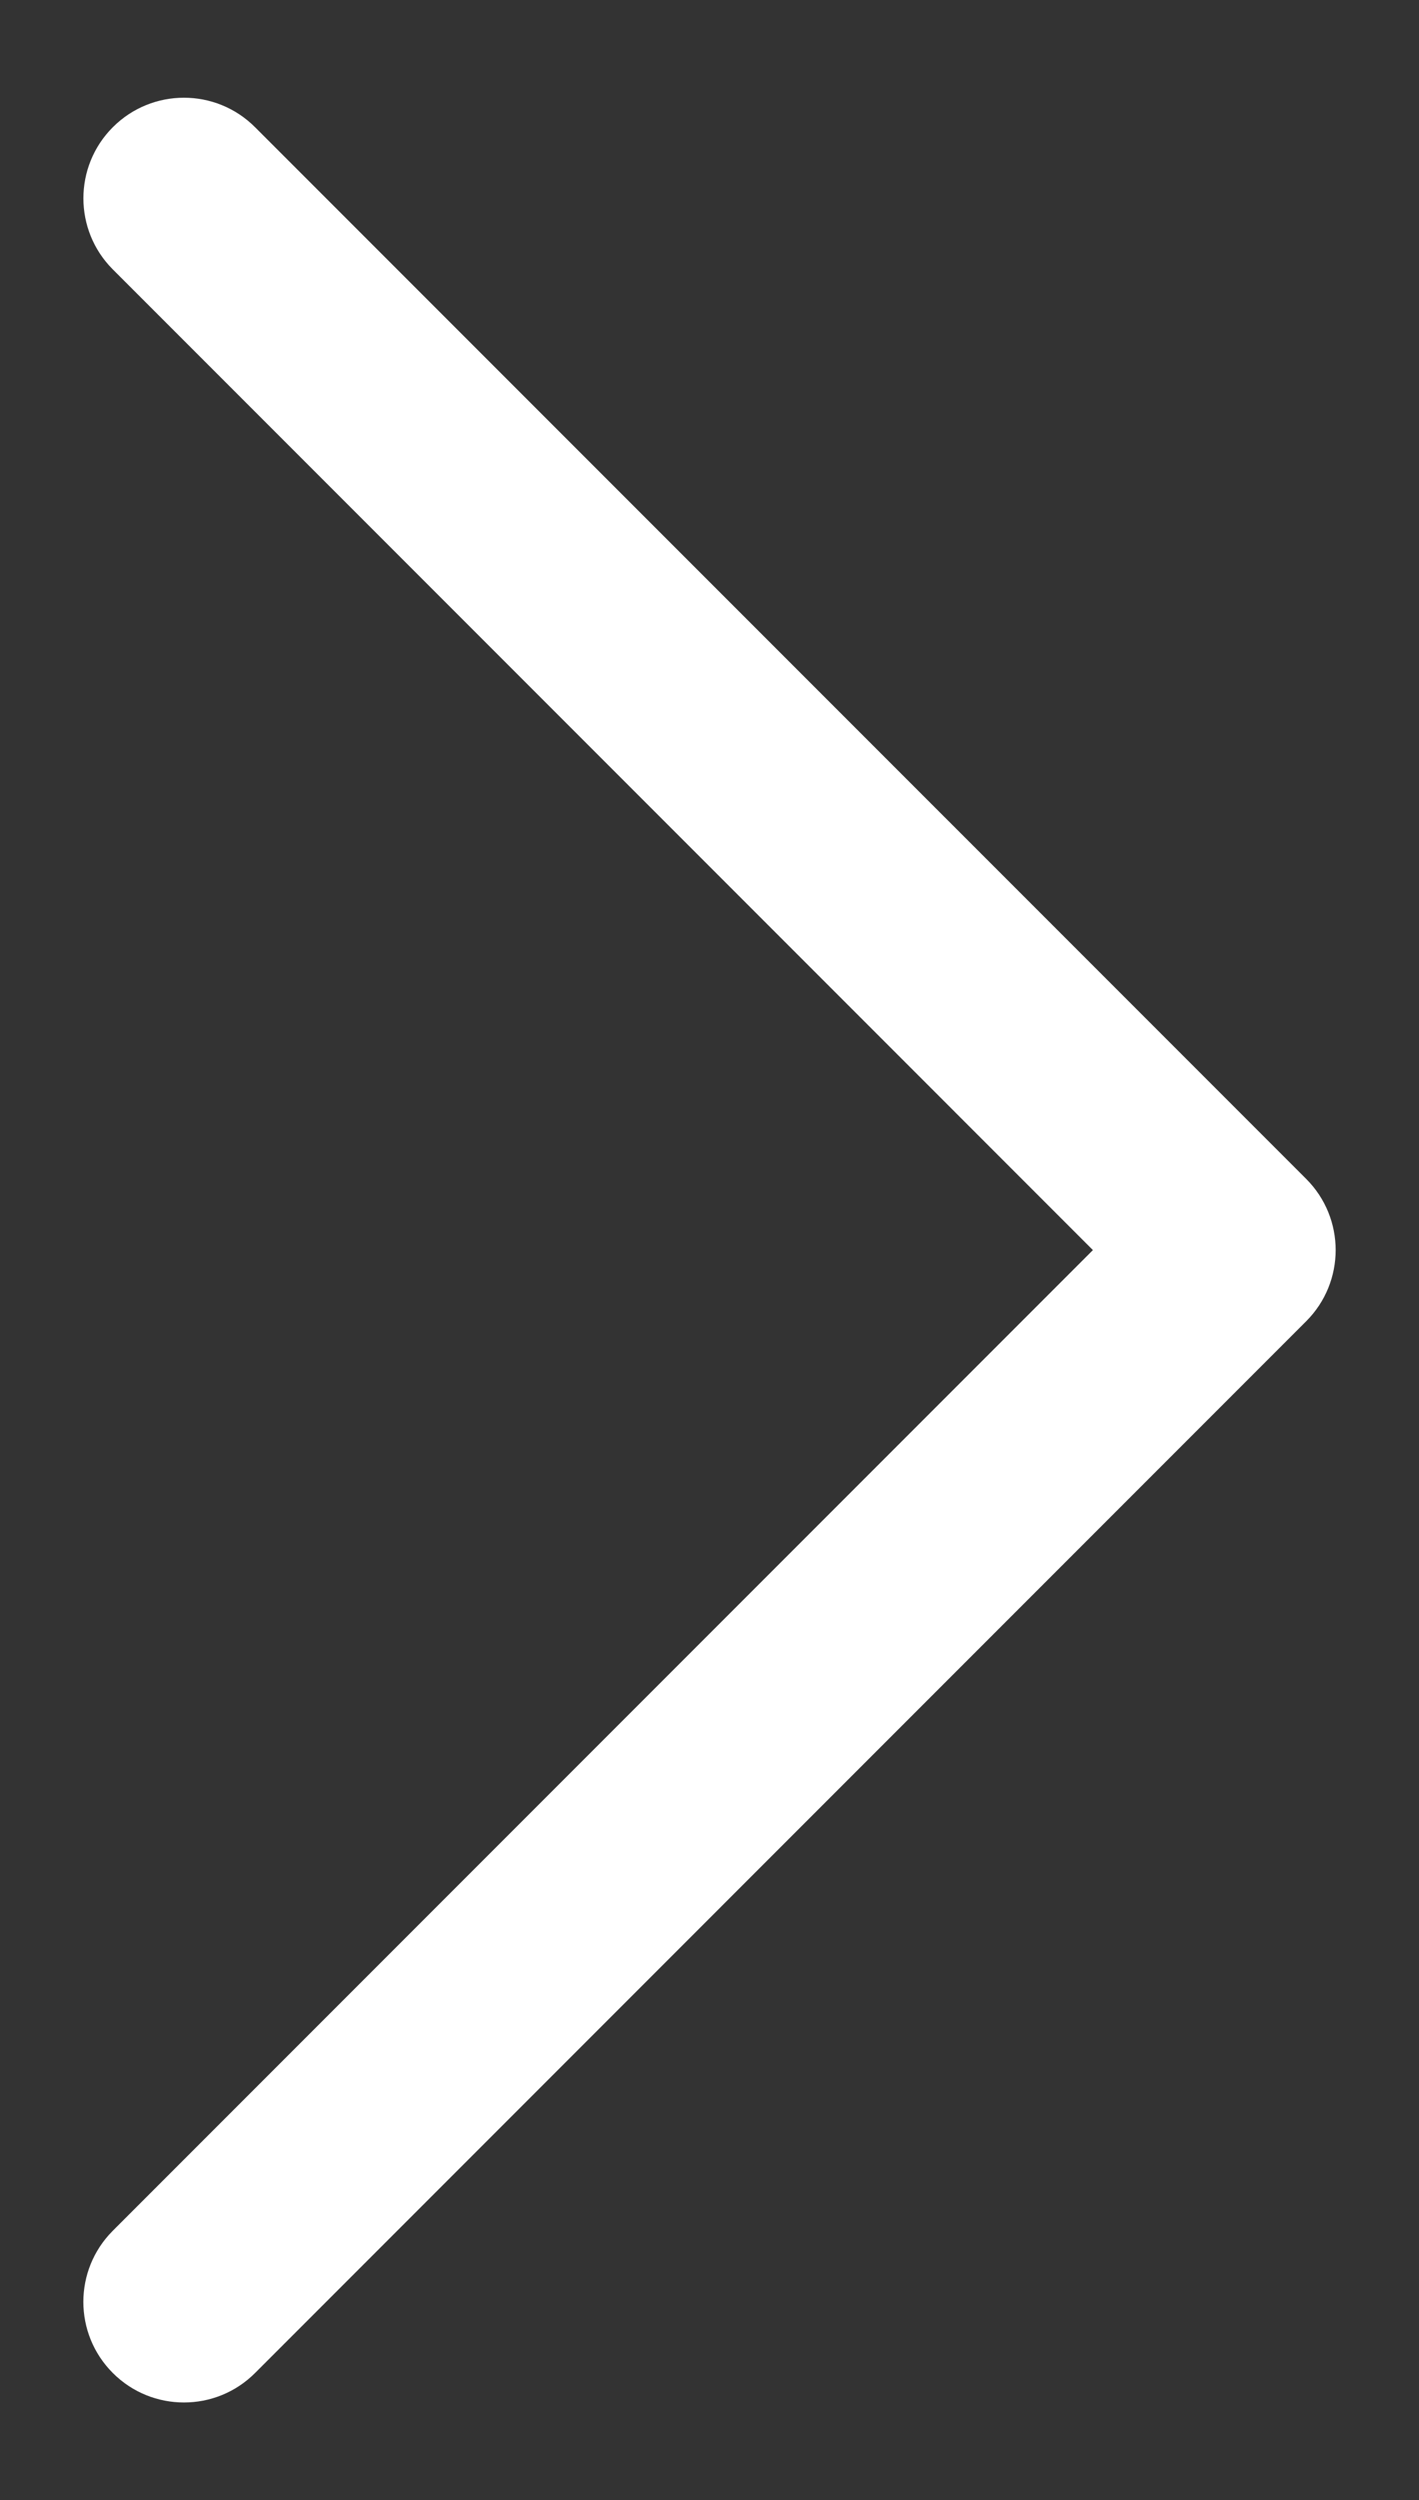 <?xml version="1.0" encoding="utf-8"?>
<!-- Generator: Adobe Illustrator 16.0.0, SVG Export Plug-In . SVG Version: 6.00 Build 0)  -->
<!DOCTYPE svg PUBLIC "-//W3C//DTD SVG 1.1//EN" "http://www.w3.org/Graphics/SVG/1.1/DTD/svg11.dtd">
<svg version="1.1" id="Layer_1" xmlns="http://www.w3.org/2000/svg" xmlns:xlink="http://www.w3.org/1999/xlink" x="0px" y="0px"
	 width="96px" height="169.05px" viewBox="0 0 96 169.05" enable-background="new 0 0 96 169.05" xml:space="preserve">
<rect x="0" y="0" width="96" height="169.05" fill="#333333" stroke="none"/>
<path fill="#FFFFFF" d="M7.634,160.451c1.33,1.33,3.068,1.992,4.811,1.992c1.741,0,3.479-0.662,4.81-1.992l71.115-71.117
	c2.656-2.657,2.656-6.963,0-9.62L17.254,8.6c-2.656-2.657-6.964-2.657-9.619,0c-2.657,2.656-2.657,6.964,0,9.619l66.304,66.306
	L7.635,150.829C4.974,153.488,4.974,157.791,7.634,160.451z"/>
</svg>
